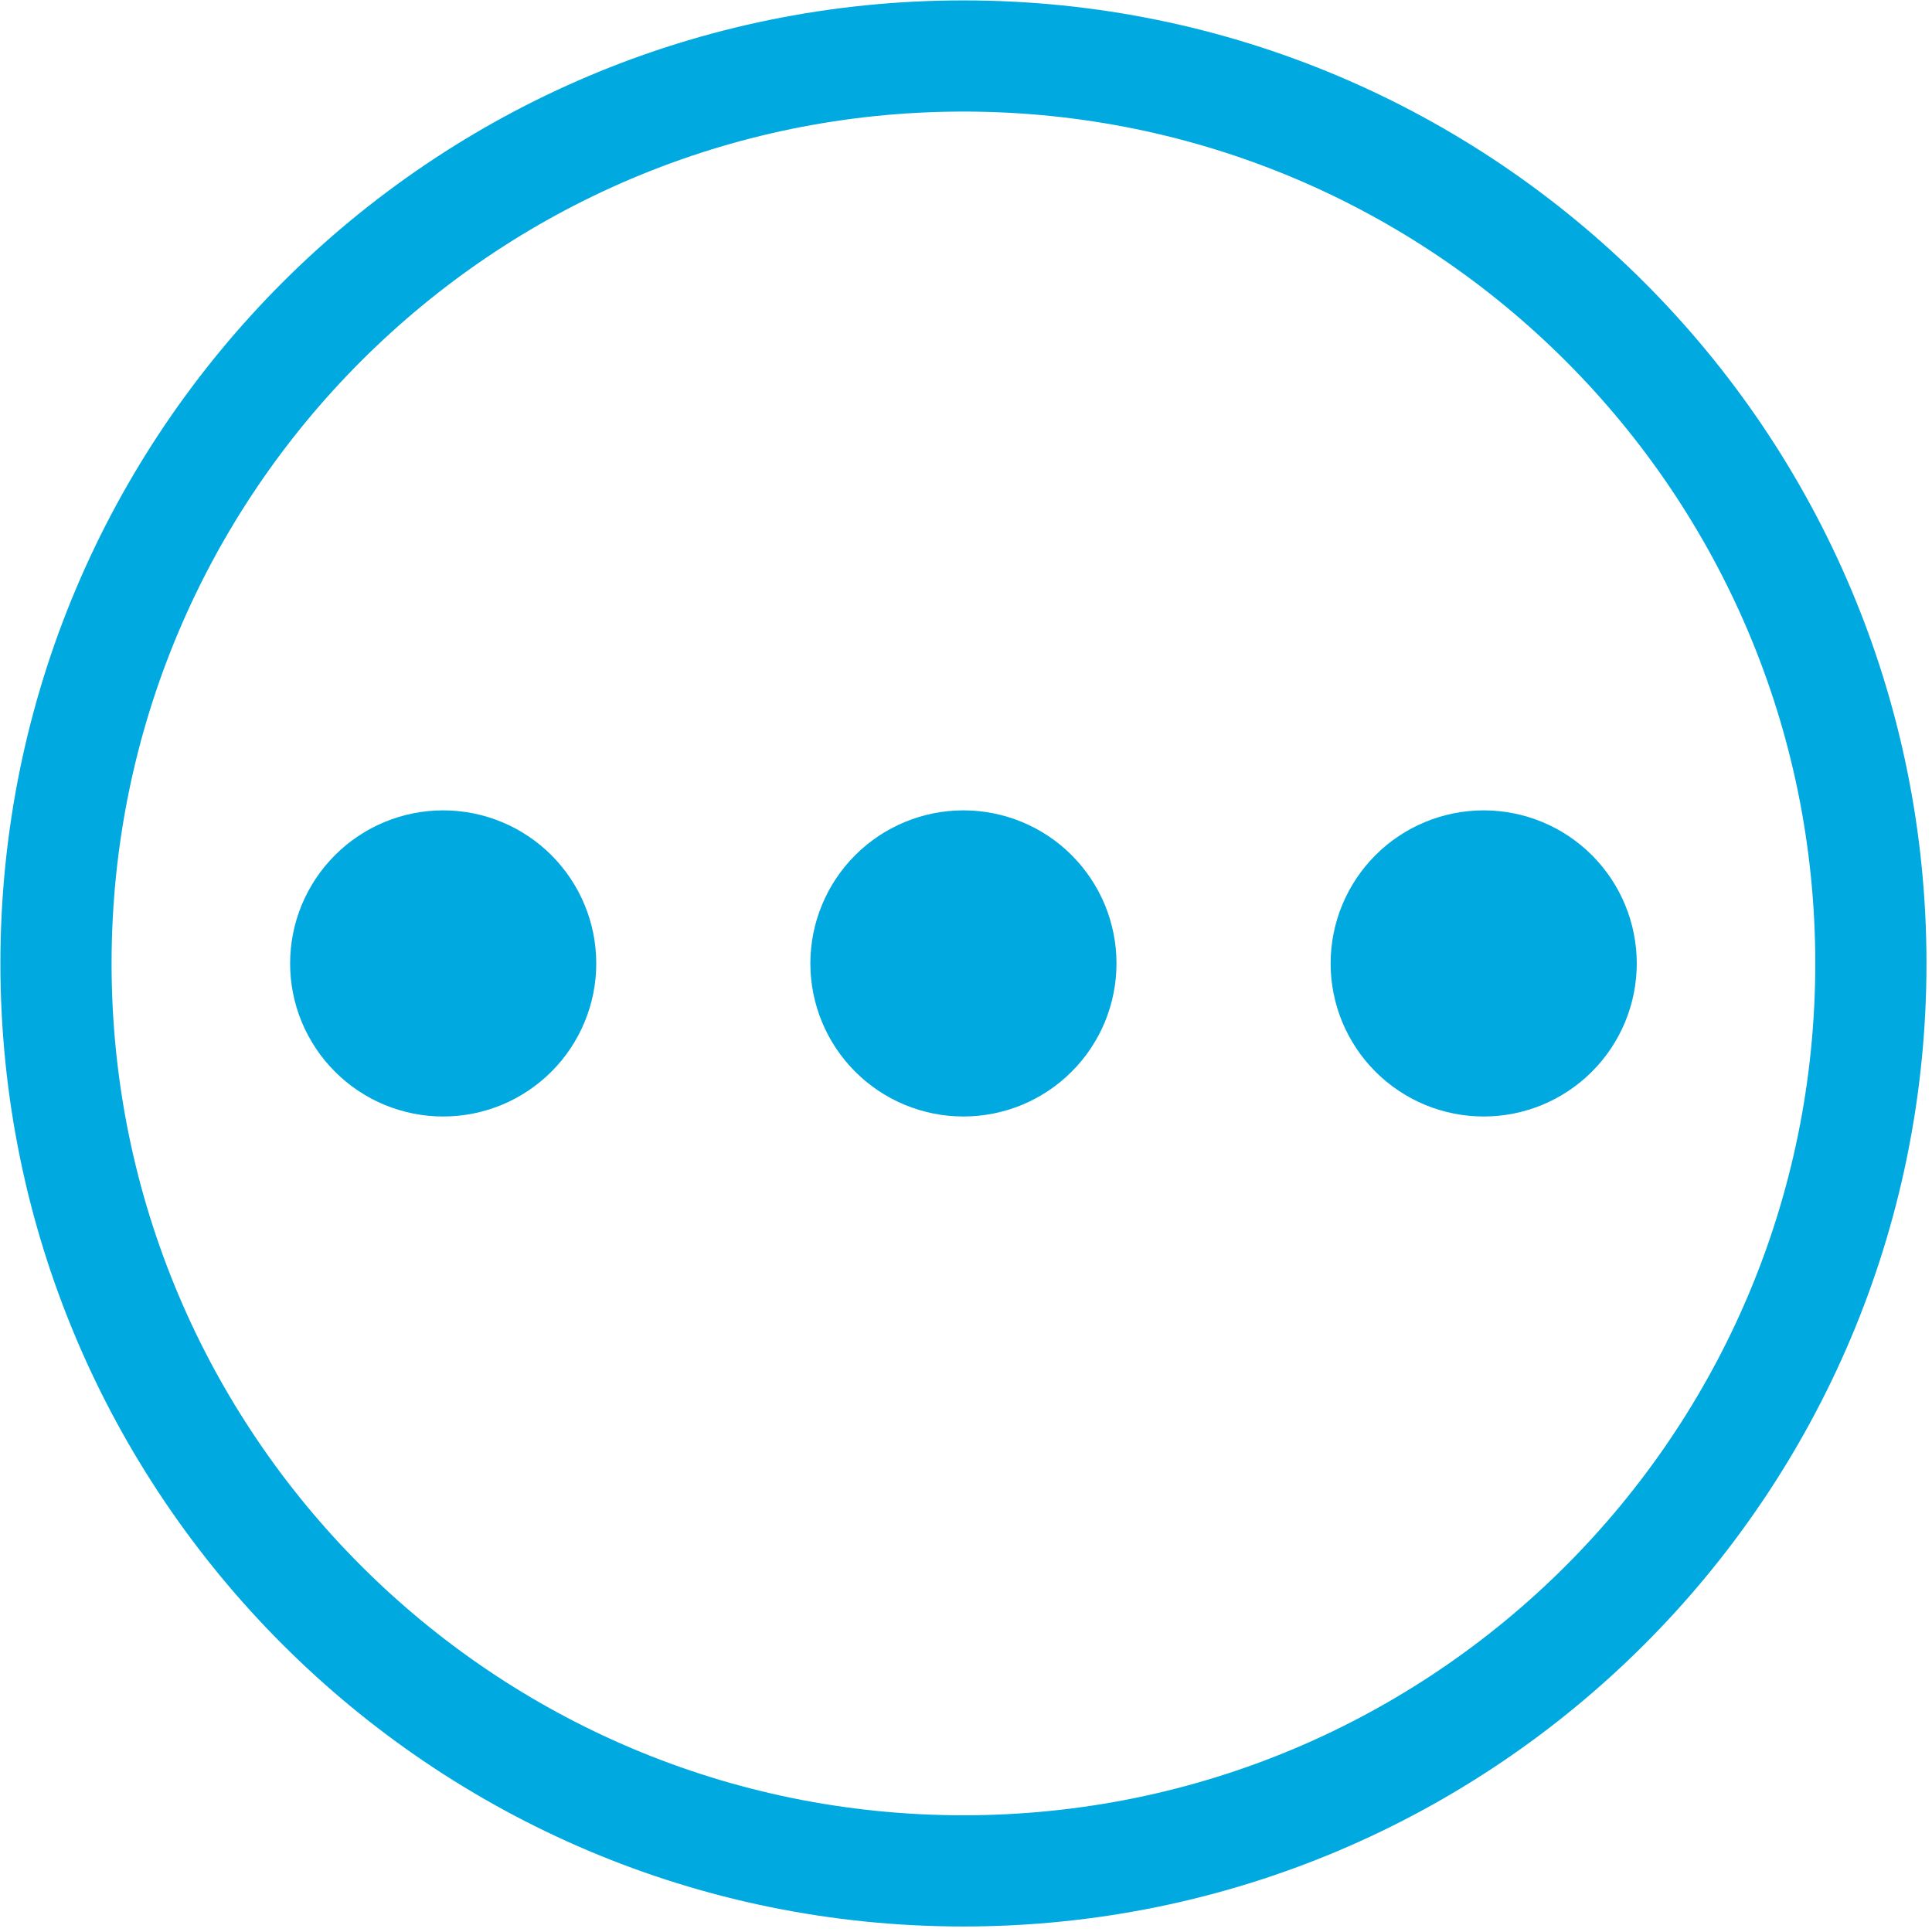 <svg xmlns="http://www.w3.org/2000/svg" xmlns:xlink="http://www.w3.org/1999/xlink" width="250" zoomAndPan="magnify" viewBox="0 0 187.5 187.5" height="250" preserveAspectRatio="xMidYMid meet" version="1.0">
    <path fill="#00A9E0" d="M 93.5 0.039 C 41.883 0.039 0.039 41.883 0.039 93.5 C 0.039 145.117 41.883 186.965 93.5 186.965 C 145.117 186.965 186.965 145.117 186.965 93.5 C 186.965 41.883 145.117 0.039 93.5 0.039 Z M 93.5 176.172 C 47.844 176.172 10.828 139.16 10.828 93.5 C 10.828 47.844 47.844 10.828 93.5 10.828 C 139.16 10.828 176.172 47.844 176.172 93.5 C 176.172 139.16 139.16 176.172 93.5 176.172 Z M 93.5 176.172 " fill-opacity="1" fill-rule="nonzero"/>
    <path fill="#00A9E0" d="M 108.355 93.5 C 108.355 94.477 108.262 95.441 108.07 96.398 C 107.879 97.355 107.598 98.285 107.227 99.188 C 106.852 100.086 106.395 100.941 105.852 101.754 C 105.312 102.566 104.695 103.316 104.004 104.004 C 103.316 104.695 102.566 105.312 101.754 105.852 C 100.941 106.395 100.086 106.852 99.188 107.227 C 98.285 107.598 97.355 107.879 96.398 108.07 C 95.441 108.262 94.477 108.355 93.5 108.355 C 92.523 108.355 91.559 108.262 90.602 108.07 C 89.645 107.879 88.719 107.598 87.816 107.227 C 86.914 106.852 86.059 106.395 85.246 105.852 C 84.438 105.312 83.688 104.695 82.996 104.004 C 82.305 103.316 81.691 102.566 81.148 101.754 C 80.605 100.941 80.148 100.086 79.777 99.188 C 79.402 98.285 79.121 97.355 78.93 96.398 C 78.742 95.441 78.645 94.477 78.645 93.5 C 78.645 92.523 78.742 91.559 78.93 90.602 C 79.121 89.645 79.402 88.719 79.777 87.816 C 80.148 86.914 80.605 86.059 81.148 85.246 C 81.691 84.438 82.305 83.688 82.996 82.996 C 83.688 82.305 84.438 81.691 85.246 81.148 C 86.059 80.605 86.914 80.148 87.816 79.777 C 88.719 79.402 89.645 79.121 90.602 78.93 C 91.559 78.742 92.523 78.645 93.5 78.645 C 94.477 78.645 95.441 78.742 96.398 78.93 C 97.355 79.121 98.285 79.402 99.188 79.777 C 100.086 80.148 100.941 80.605 101.754 81.148 C 102.566 81.691 103.316 82.305 104.004 82.996 C 104.695 83.688 105.312 84.438 105.852 85.246 C 106.395 86.059 106.852 86.914 107.227 87.816 C 107.598 88.719 107.879 89.645 108.07 90.602 C 108.262 91.559 108.355 92.523 108.355 93.5 Z M 108.355 93.5 " fill-opacity="1" fill-rule="nonzero"/>
    <path fill="#00A9E0" d="M 57.867 93.5 C 57.867 94.477 57.77 95.441 57.582 96.398 C 57.391 97.355 57.109 98.285 56.734 99.188 C 56.363 100.086 55.902 100.941 55.363 101.754 C 54.82 102.566 54.203 103.316 53.516 104.004 C 52.824 104.695 52.074 105.312 51.262 105.852 C 50.453 106.395 49.598 106.852 48.695 107.227 C 47.793 107.598 46.863 107.879 45.91 108.07 C 44.953 108.262 43.984 108.355 43.012 108.355 C 42.035 108.355 41.07 108.262 40.113 108.07 C 39.156 107.879 38.227 107.598 37.324 107.227 C 36.426 106.852 35.566 106.395 34.758 105.852 C 33.945 105.312 33.195 104.695 32.508 104.004 C 31.816 103.316 31.199 102.566 30.66 101.754 C 30.117 100.941 29.66 100.086 29.285 99.188 C 28.914 98.285 28.629 97.355 28.441 96.398 C 28.25 95.441 28.156 94.477 28.156 93.5 C 28.156 92.523 28.25 91.559 28.441 90.602 C 28.629 89.645 28.914 88.719 29.285 87.816 C 29.66 86.914 30.117 86.059 30.66 85.246 C 31.199 84.438 31.816 83.688 32.508 82.996 C 33.195 82.305 33.945 81.691 34.758 81.148 C 35.566 80.605 36.426 80.148 37.324 79.777 C 38.227 79.402 39.156 79.121 40.113 78.93 C 41.07 78.742 42.035 78.645 43.012 78.645 C 43.984 78.645 44.953 78.742 45.91 78.93 C 46.863 79.121 47.793 79.402 48.695 79.777 C 49.598 80.148 50.453 80.605 51.262 81.148 C 52.074 81.691 52.824 82.305 53.516 82.996 C 54.203 83.688 54.82 84.438 55.363 85.246 C 55.902 86.059 56.363 86.914 56.734 87.816 C 57.109 88.719 57.391 89.645 57.582 90.602 C 57.77 91.559 57.867 92.523 57.867 93.5 Z M 57.867 93.5 " fill-opacity="1" fill-rule="nonzero"/>
    <path fill="#00A9E0" d="M 158.848 93.5 C 158.848 94.477 158.75 95.441 158.562 96.398 C 158.371 97.355 158.09 98.285 157.715 99.188 C 157.344 100.086 156.883 100.941 156.344 101.754 C 155.801 102.566 155.184 103.316 154.496 104.004 C 153.805 104.695 153.055 105.312 152.246 105.852 C 151.434 106.395 150.578 106.852 149.676 107.227 C 148.773 107.598 147.848 107.879 146.891 108.07 C 145.934 108.262 144.965 108.355 143.992 108.355 C 143.016 108.355 142.051 108.262 141.094 108.07 C 140.137 107.879 139.207 107.598 138.305 107.227 C 137.406 106.852 136.547 106.395 135.738 105.852 C 134.926 105.312 134.176 104.695 133.488 104.004 C 132.797 103.316 132.18 102.566 131.641 101.754 C 131.098 100.941 130.641 100.086 130.266 99.188 C 129.895 98.285 129.613 97.355 129.422 96.398 C 129.23 95.441 129.137 94.477 129.137 93.5 C 129.137 92.523 129.23 91.559 129.422 90.602 C 129.609 89.645 129.895 88.719 130.266 87.816 C 130.641 86.914 131.098 86.059 131.641 85.246 C 132.18 84.438 132.797 83.688 133.488 82.996 C 134.176 82.305 134.926 81.691 135.738 81.148 C 136.547 80.605 137.406 80.148 138.305 79.777 C 139.207 79.402 140.137 79.121 141.094 78.93 C 142.051 78.742 143.016 78.645 143.992 78.645 C 144.965 78.645 145.934 78.742 146.891 78.93 C 147.848 79.121 148.773 79.402 149.676 79.777 C 150.578 80.148 151.434 80.605 152.246 81.148 C 153.055 81.691 153.805 82.305 154.496 82.996 C 155.184 83.688 155.801 84.438 156.344 85.246 C 156.883 86.059 157.344 86.914 157.715 87.816 C 158.09 88.719 158.371 89.645 158.562 90.602 C 158.75 91.559 158.848 92.523 158.848 93.5 Z M 158.848 93.5 " fill-opacity="1" fill-rule="nonzero"/>
</svg>